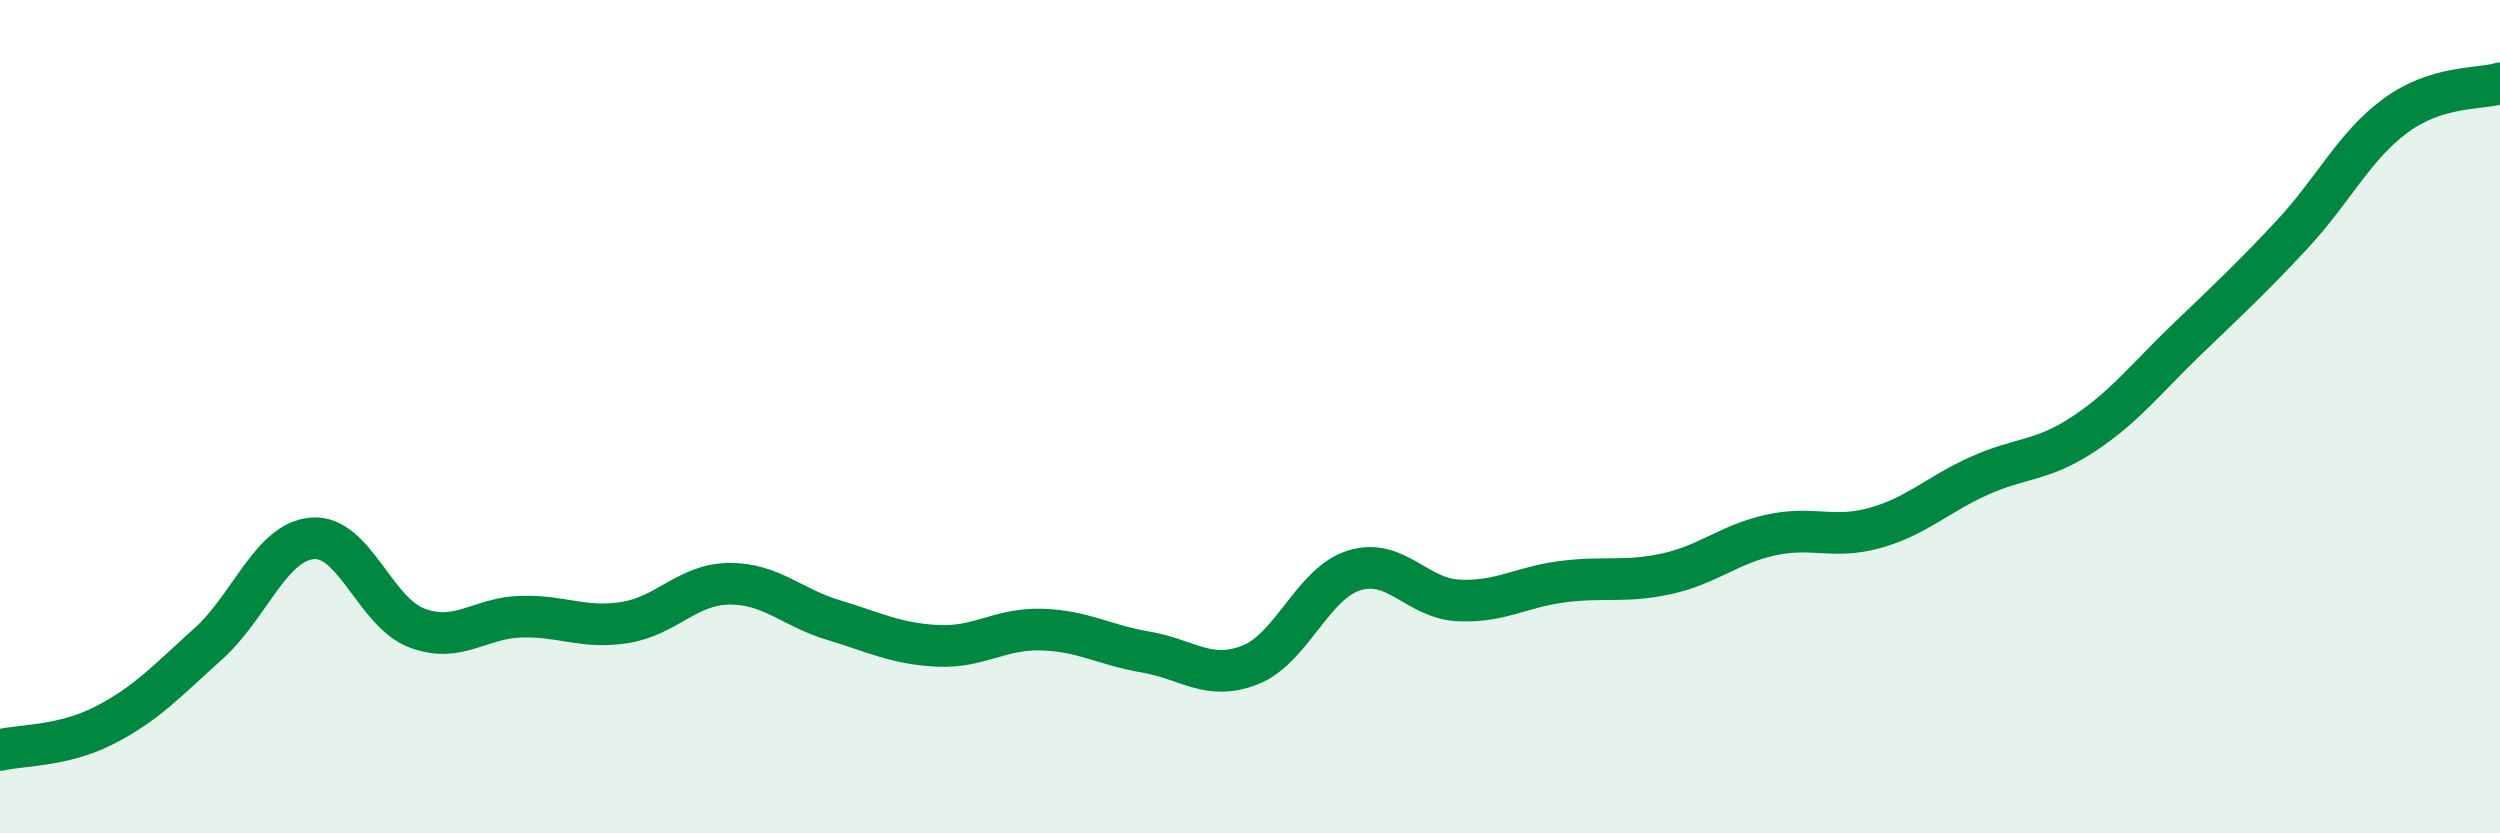 
    <svg width="60" height="20" viewBox="0 0 60 20" xmlns="http://www.w3.org/2000/svg">
      <path
        d="M 0,18 C 0.5,17.88 1.5,17.92 2.5,17.41 C 3.5,16.9 4,16.35 5,15.45 C 6,14.55 6.5,13 7.5,12.92 C 8.5,12.84 9,14.69 10,15.07 C 11,15.45 11.5,14.83 12.5,14.8 C 13.5,14.77 14,15.1 15,14.94 C 16,14.78 16.5,14.02 17.5,14.01 C 18.5,14 19,14.58 20,14.88 C 21,15.18 21.5,15.45 22.5,15.5 C 23.5,15.55 24,15.08 25,15.11 C 26,15.14 26.5,15.48 27.5,15.65 C 28.5,15.82 29,16.35 30,15.96 C 31,15.57 31.5,14 32.5,13.69 C 33.5,13.38 34,14.36 35,14.41 C 36,14.46 36.5,14.09 37.5,13.96 C 38.5,13.83 39,13.99 40,13.77 C 41,13.55 41.5,13.06 42.5,12.84 C 43.5,12.62 44,12.95 45,12.67 C 46,12.39 46.5,11.87 47.5,11.42 C 48.5,10.97 49,11.08 50,10.42 C 51,9.76 51.5,9.09 52.5,8.13 C 53.5,7.17 54,6.71 55,5.64 C 56,4.57 56.5,3.5 57.5,2.77 C 58.5,2.04 59.5,2.15 60,2L60 20L0 20Z"
        fill="#008740"
        opacity="0.1"
        stroke-linecap="round"
        stroke-linejoin="round"
      />
      <path
        d="M 0,18 C 0.5,17.88 1.5,17.92 2.5,17.41 C 3.5,16.9 4,16.35 5,15.45 C 6,14.55 6.5,13 7.5,12.92 C 8.5,12.84 9,14.69 10,15.07 C 11,15.45 11.5,14.83 12.5,14.8 C 13.5,14.77 14,15.1 15,14.94 C 16,14.78 16.5,14.02 17.5,14.01 C 18.5,14 19,14.58 20,14.88 C 21,15.18 21.5,15.45 22.5,15.5 C 23.5,15.55 24,15.08 25,15.11 C 26,15.14 26.5,15.48 27.5,15.65 C 28.5,15.82 29,16.35 30,15.96 C 31,15.57 31.5,14 32.5,13.69 C 33.5,13.38 34,14.36 35,14.41 C 36,14.46 36.5,14.09 37.5,13.96 C 38.5,13.83 39,13.99 40,13.77 C 41,13.55 41.5,13.06 42.5,12.84 C 43.5,12.62 44,12.95 45,12.67 C 46,12.39 46.5,11.87 47.5,11.42 C 48.5,10.97 49,11.08 50,10.42 C 51,9.76 51.5,9.09 52.5,8.13 C 53.5,7.17 54,6.71 55,5.64 C 56,4.57 56.5,3.5 57.5,2.77 C 58.5,2.04 59.5,2.15 60,2"
        stroke="#008740"
        stroke-width="1"
        fill="none"
        stroke-linecap="round"
        stroke-linejoin="round"
      />
    </svg>
  
